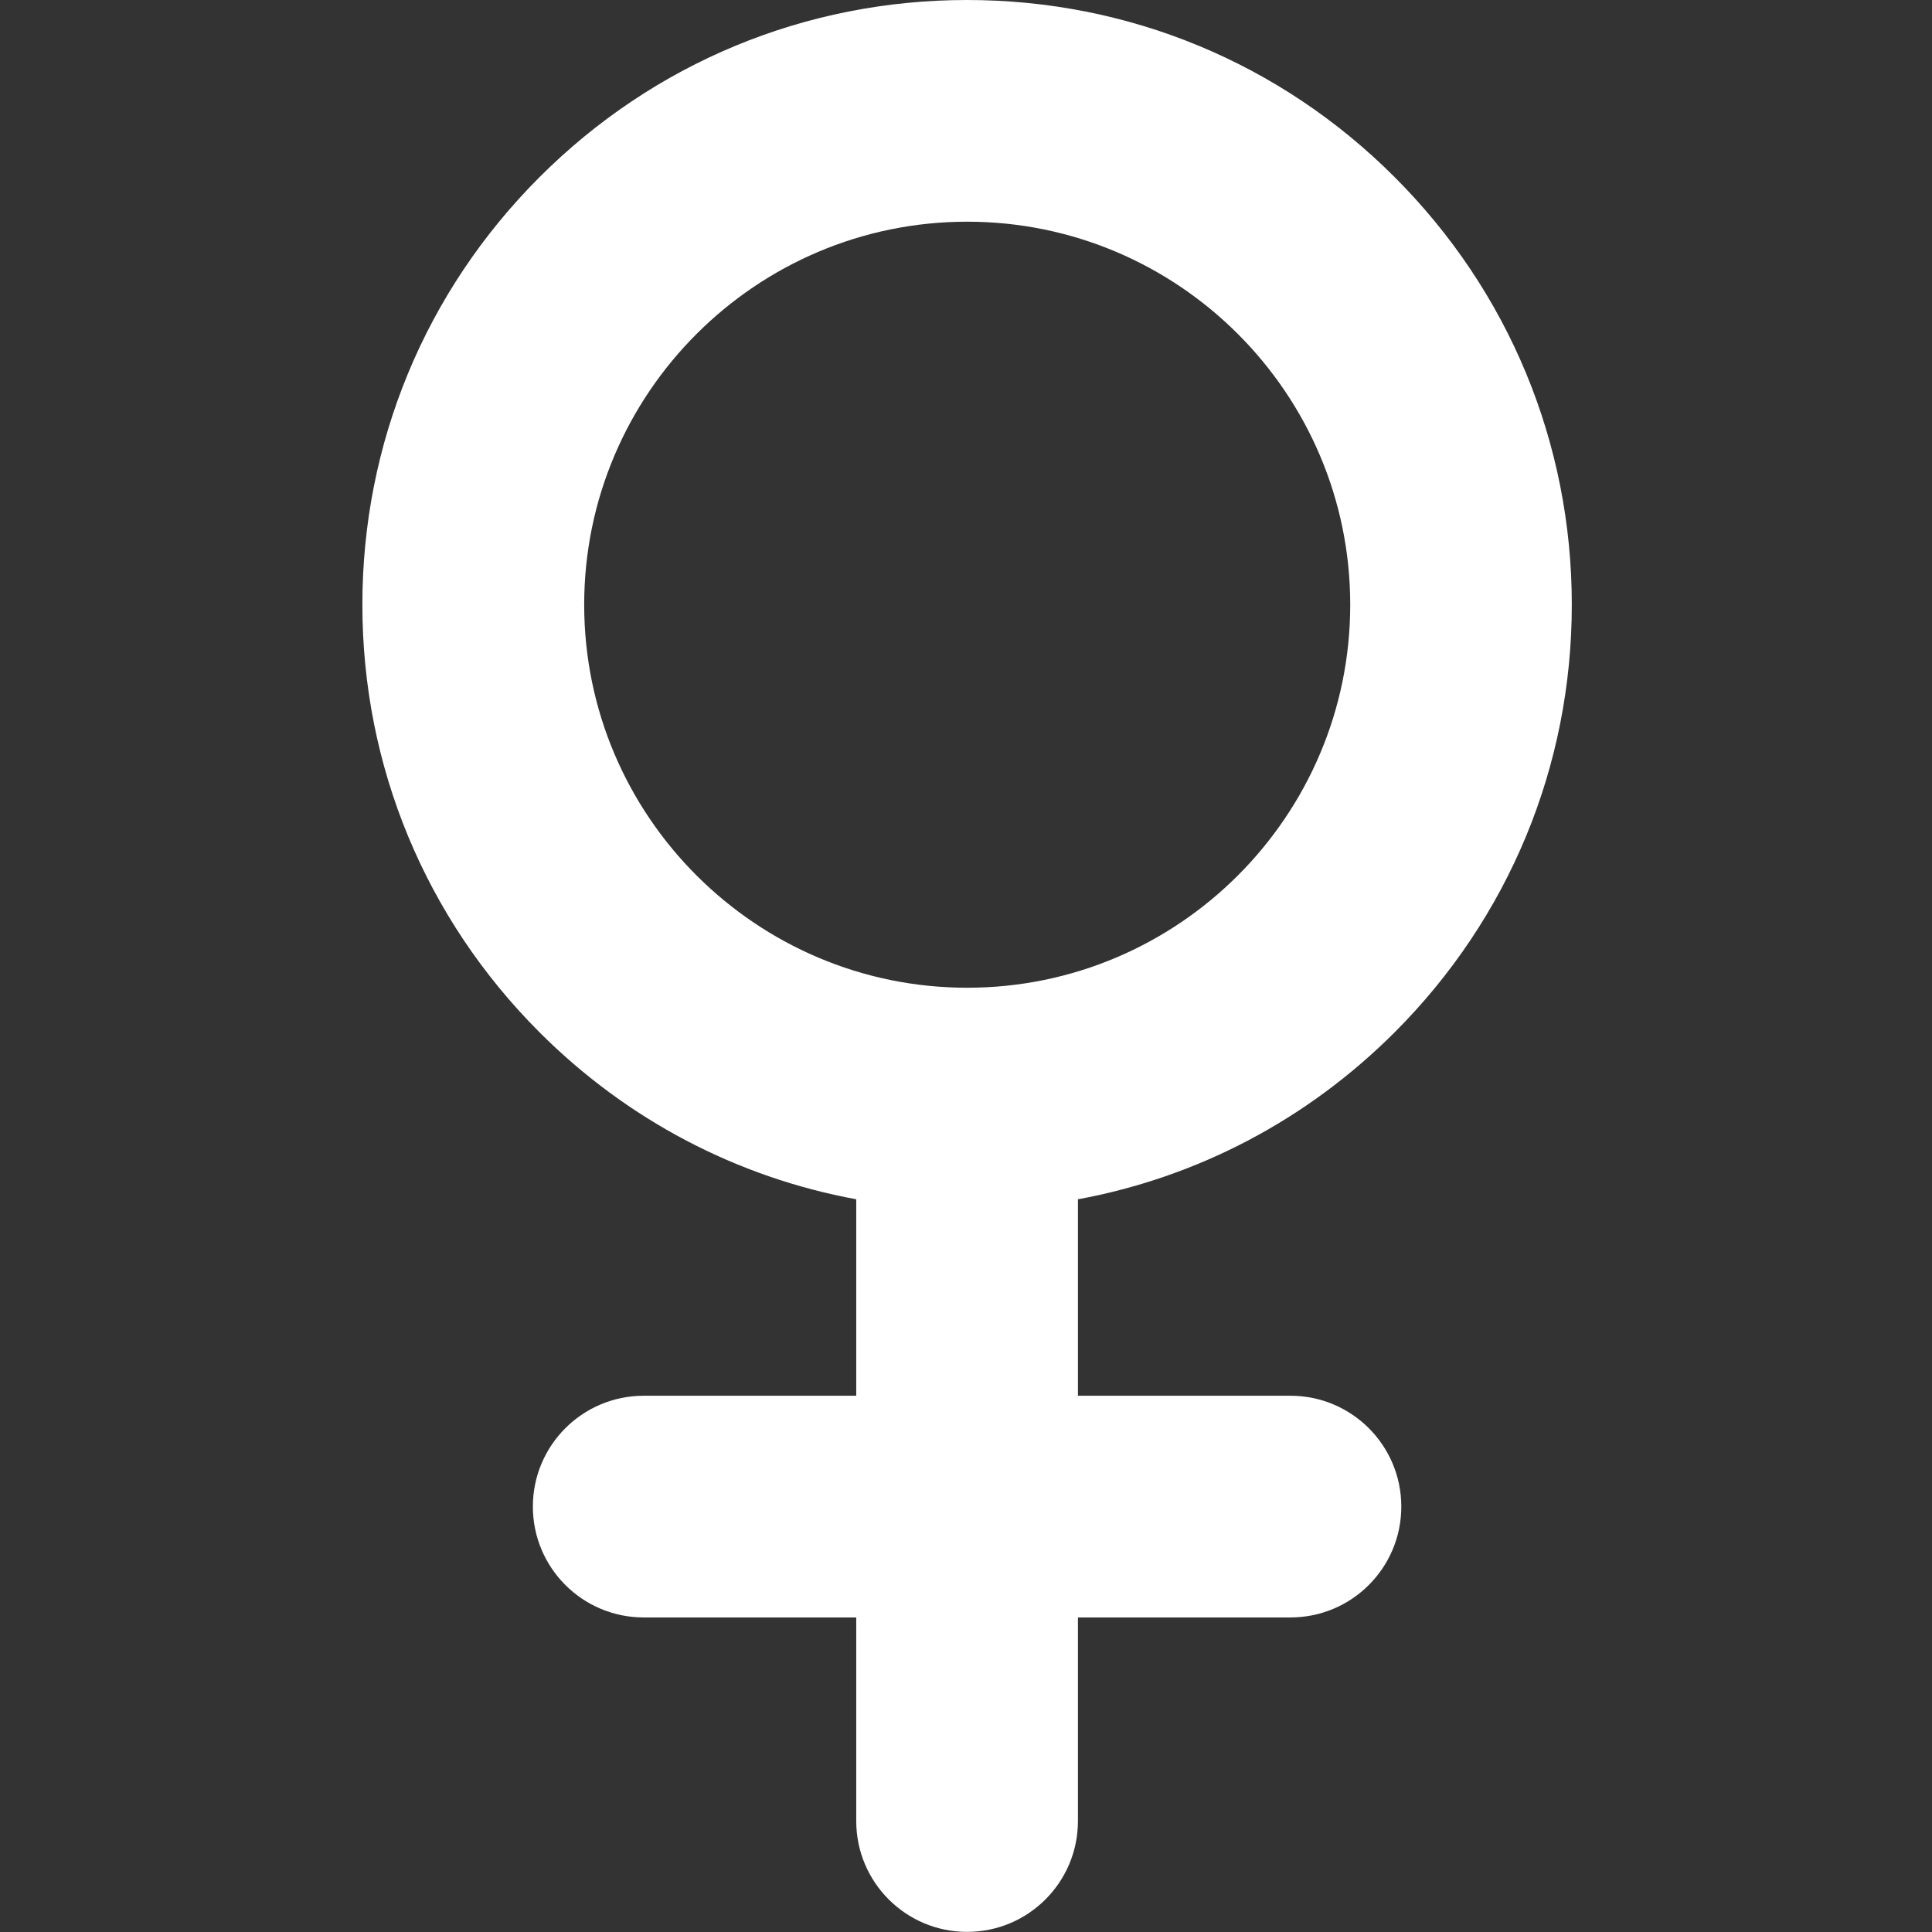 <?xml version="1.0" encoding="UTF-8"?> <svg xmlns="http://www.w3.org/2000/svg" id="_Слой_5" data-name="Слой 5" viewBox="0 0 160 160"><rect x="0" y="0" width="160" height="160" fill="#333333" stroke="none"/><defs><style> .cls-1 { fill: #fff; } </style></defs><path class="cls-1" d="M106.87,115.59h-17.6v-16.27c9.88-1.82,18.97-6.57,26.23-13.83,9.46-9.46,14.67-22.04,14.67-35.41s-5.21-25.95-14.67-35.41C106.05,5.21,93.47,0,80.09,0s-25.95,5.21-35.41,14.67c-9.46,9.46-14.67,22.04-14.67,35.41s5.21,25.95,14.67,35.41c7.26,7.26,16.35,12.01,26.23,13.83v16.27h-17.6c-5.07,0-9.18,4.11-9.18,9.18s4.11,9.18,9.18,9.18h17.6v16.86c0,5.07,4.11,9.18,9.18,9.18s9.18-4.11,9.18-9.18v-16.86h17.6c5.07,0,9.18-4.11,9.18-9.18s-4.11-9.18-9.18-9.18ZM48.38,50.08c0-17.49,14.23-31.72,31.72-31.72s31.72,14.23,31.72,31.72-14.23,31.72-31.72,31.72-31.72-14.23-31.72-31.72Z"></path></svg> 